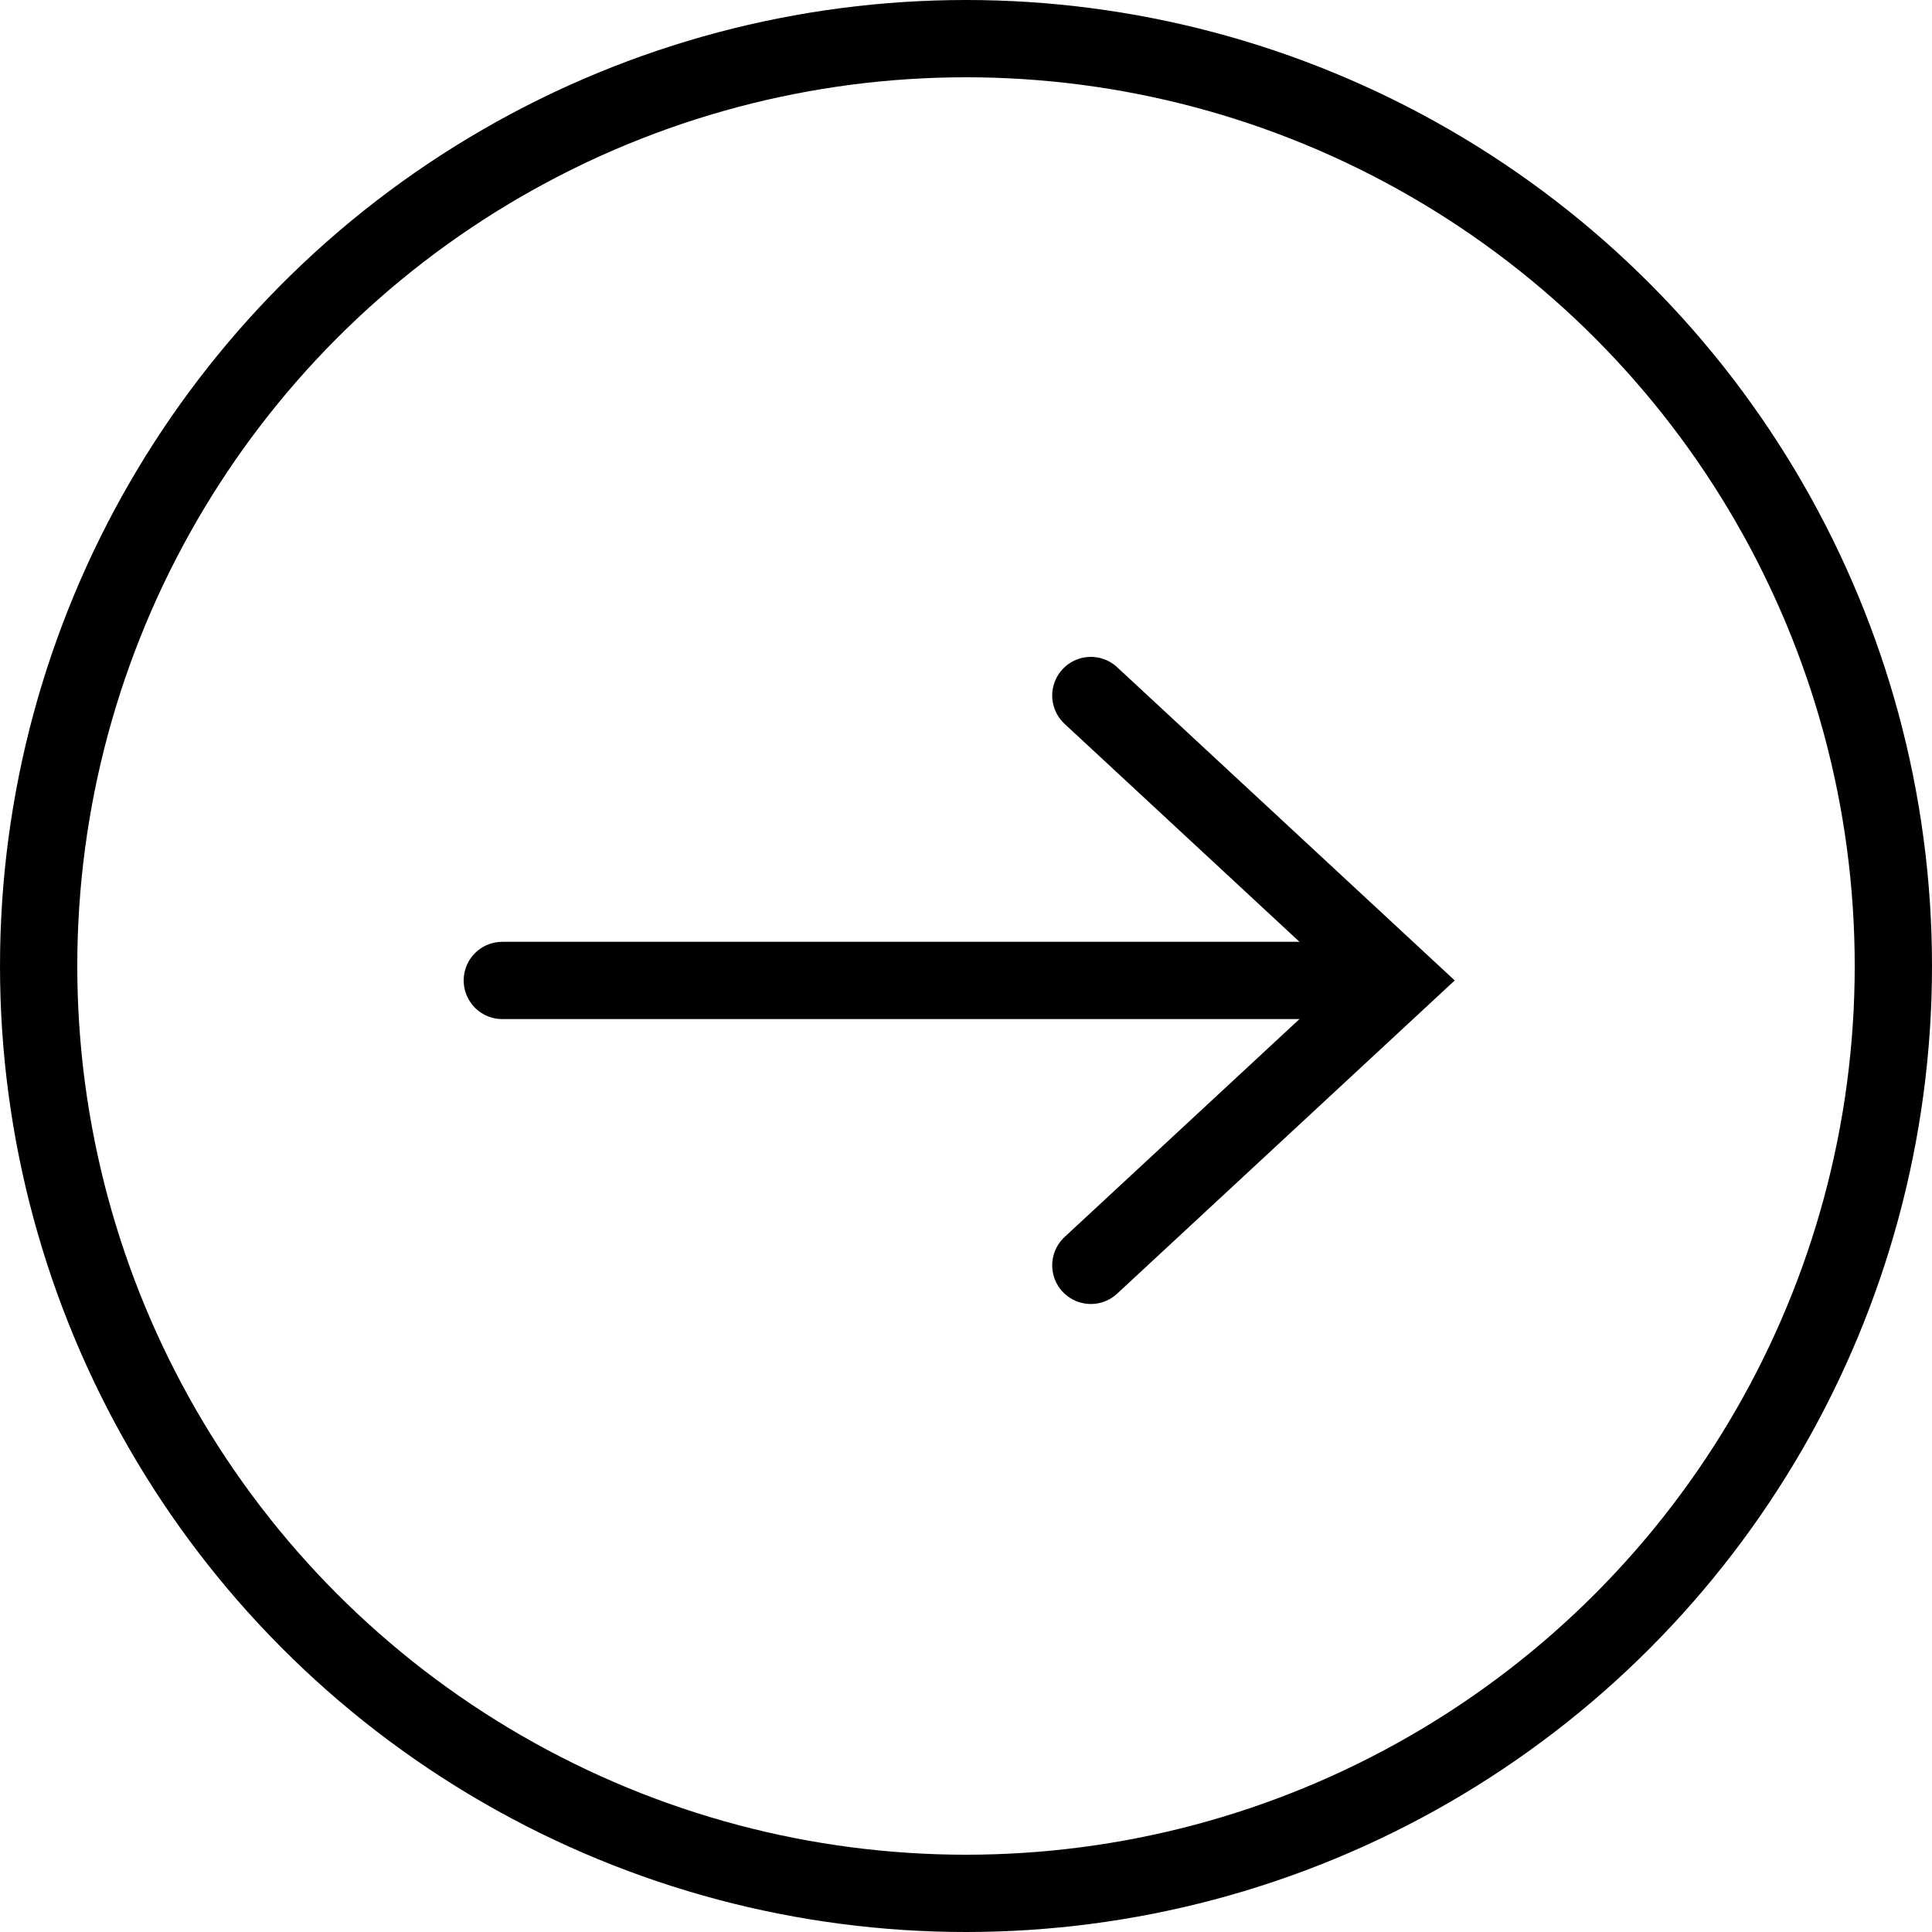 <svg xmlns="http://www.w3.org/2000/svg" width="50" height="50" viewBox="0 0 50 50">
  <g id="Group_585" data-name="Group 585" transform="translate(-726 -1622)">
    <g id="Group_6" data-name="Group 6" transform="translate(0 192)">
      <g id="Ellipse_4" data-name="Ellipse 4" transform="translate(726 1430)" fill="none" stroke="#000" stroke-width="2">
        <circle cx="25" cy="25" r="25" stroke="none"/>
        <circle cx="25" cy="25" r="24" fill="none"/>
      </g>
      <g id="Group_5" data-name="Group 5" transform="translate(-1 0.374)">
        <path id="Path_1" data-name="Path 1" d="M684-746l7.947,7.374L684-731.253" transform="translate(71.231 2193.626)" fill="none" stroke="#000" stroke-linecap="round" stroke-width="2"/>
        <line id="Line_7" data-name="Line 7" x1="22" transform="translate(740 1455)" fill="none" stroke="#000" stroke-linecap="round" stroke-width="2"/>
      </g>
    </g>
  </g>
</svg>
